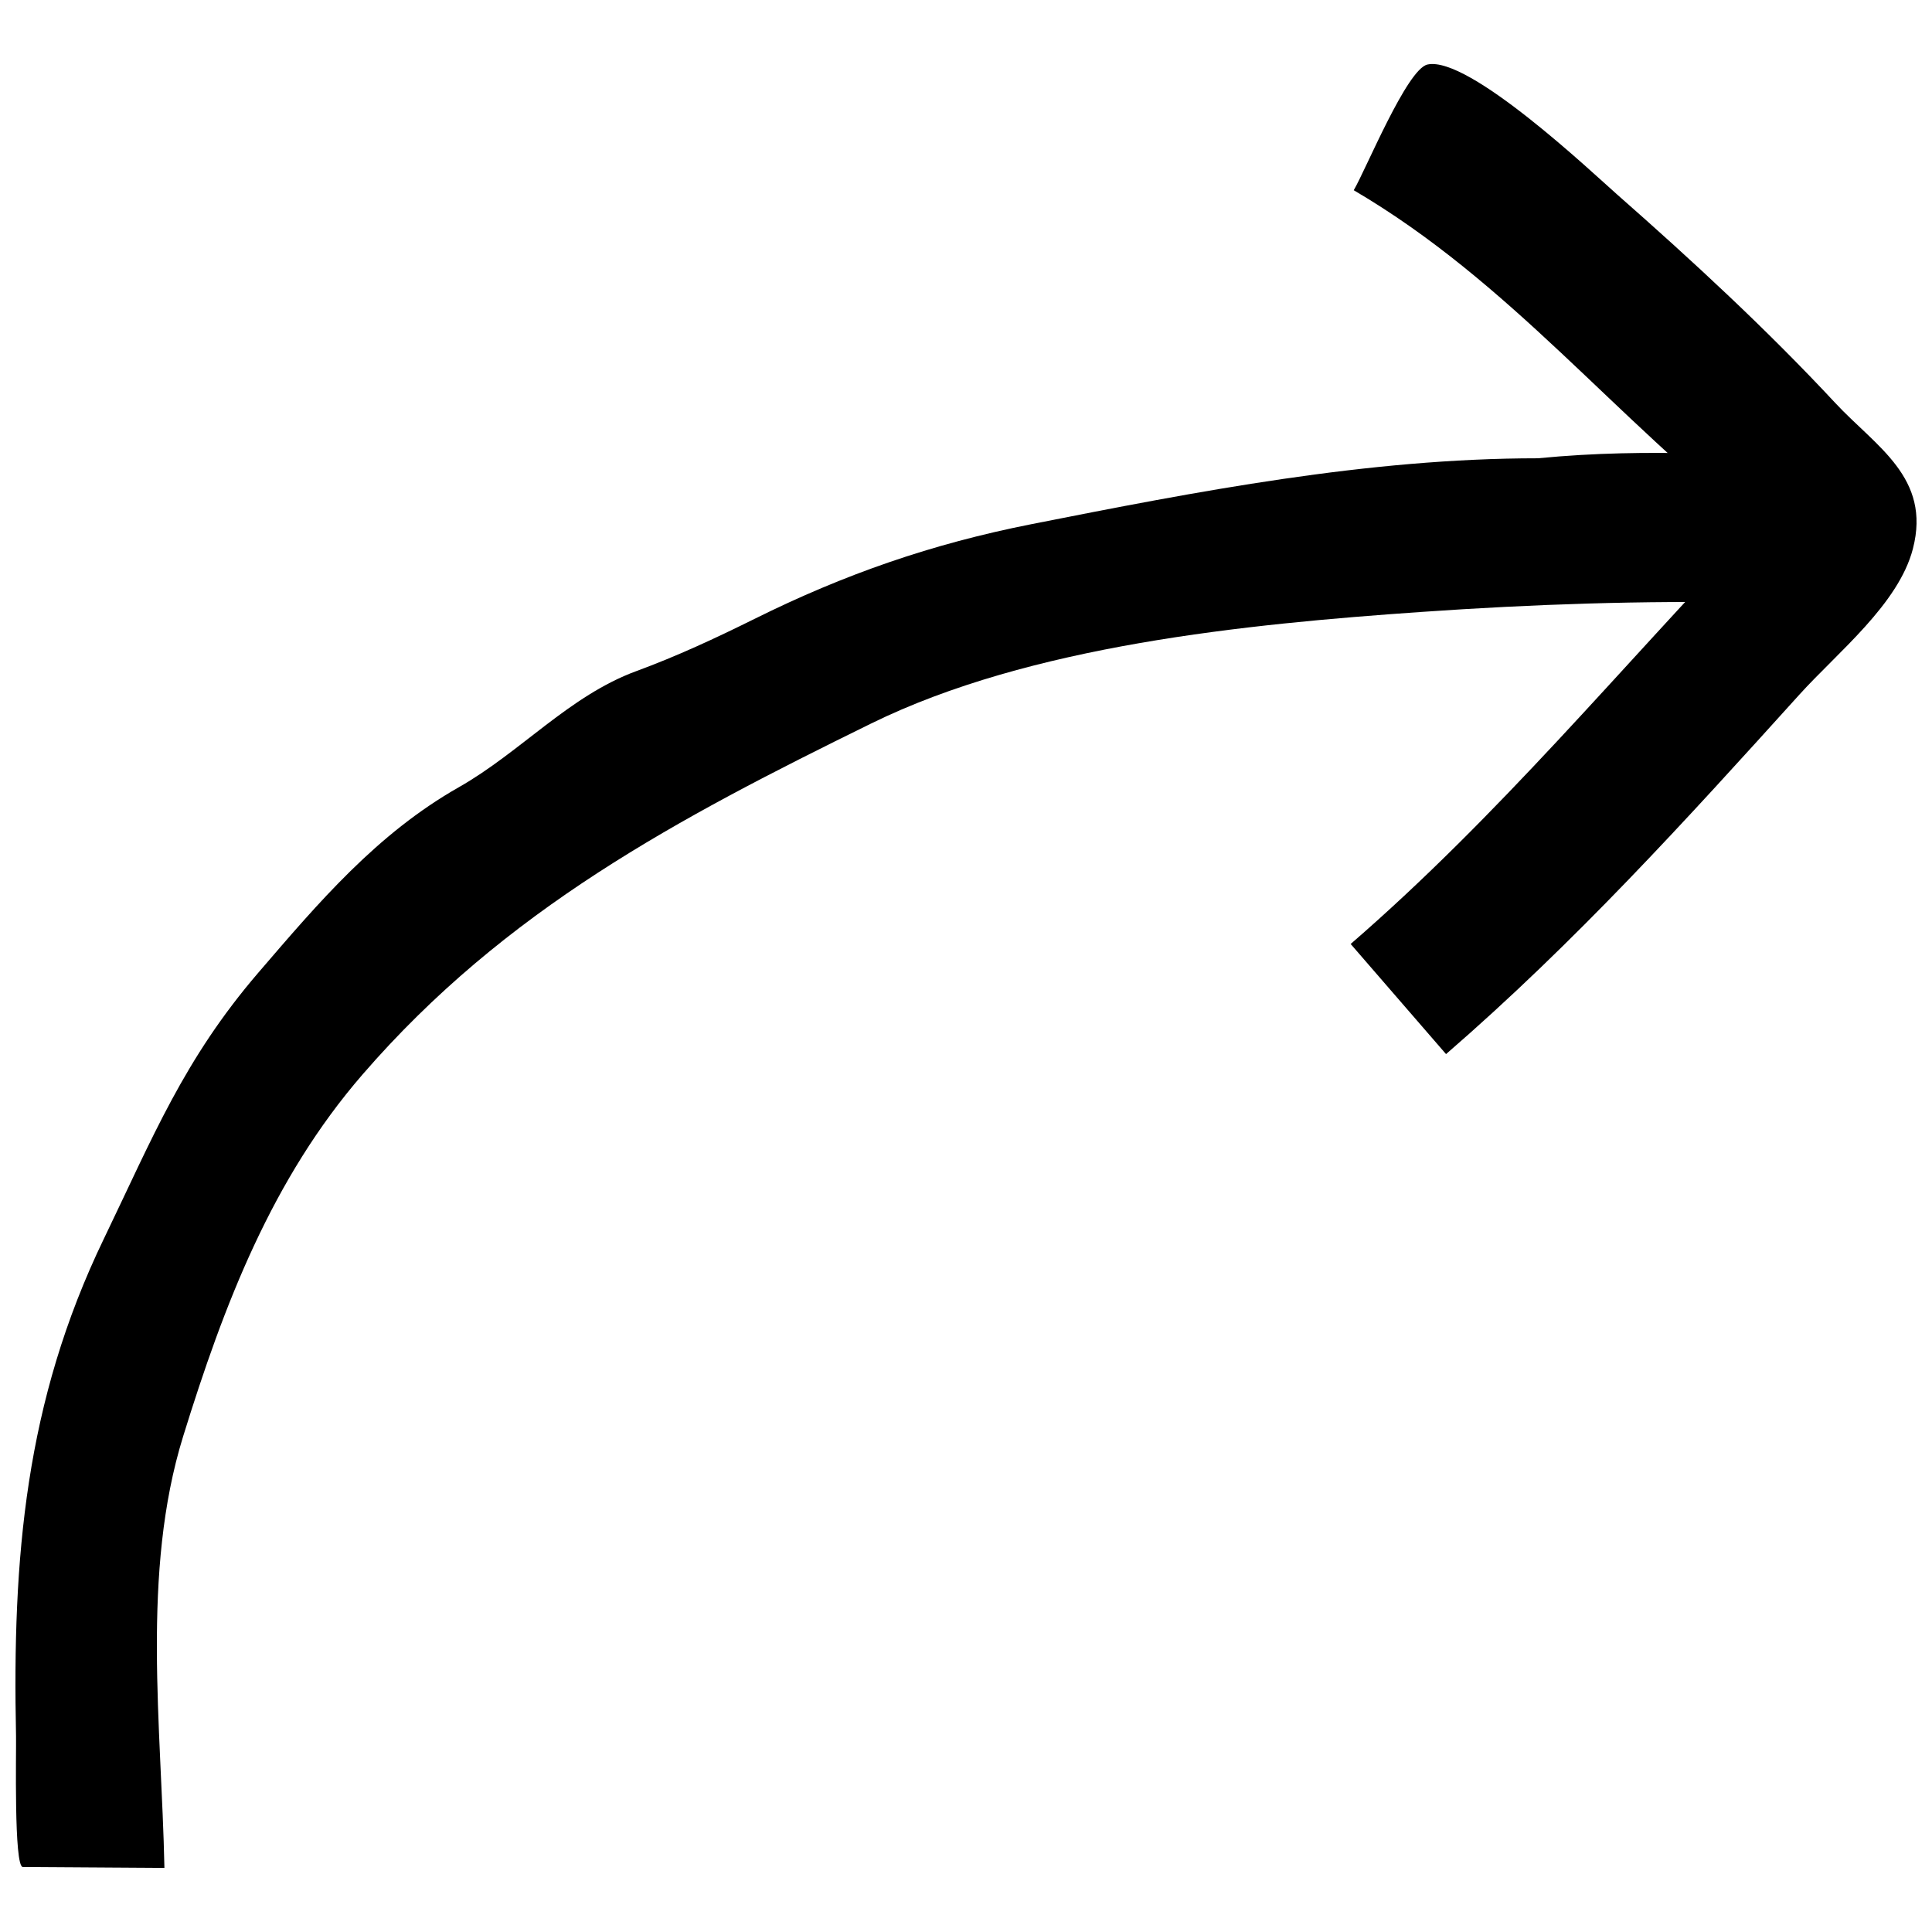 <?xml version="1.0" encoding="UTF-8"?>
<!-- The Best Svg Icon site in the world: iconSvg.co, Visit us! https://iconsvg.co -->
<svg fill="#000000" width="800px" height="800px" version="1.1" viewBox="144 144 512 512" xmlns="http://www.w3.org/2000/svg">
 <g>
  <path d="m551.54 265.45c-45.027 0-90.383 8.789-134.29 17.48-26.301 5.207-49.43 13.223-73.375 25.121-10.227 5.074-20.527 9.863-31.238 13.801-17.75 6.516-30.59 21.418-47.02 30.758-21.75 12.367-37.078 30.441-53.145 49.145-19.742 22.988-27.91 43.516-40.969 70.578-20.844 43.195-24.246 84.492-23.254 131.71 0.086 3.93-0.609 34.723 1.801 34.738 12.508 0.086 25.016 0.156 37.523 0.242-0.762-37.492-6.219-78.293 4.969-114.39 10.848-35.027 23.574-68.195 47.508-95.848 37.84-43.727 83.531-67.863 134.81-93.043 42.129-20.695 99.352-26.344 145.8-29.57 29.594-2.062 58.715-3.039 88.363-2.481 6.375 0.121 21.035 1.598 25.035-2.312 4.516-4.394 2.312-29.395 2.648-36.32-31.289 0.047-54.121-2.598-85.16 0.391"/>
  <path d="m502.75 194.41c41.668 24.434 69.312 60.621 106.41 89.324-35.867 37.438-67.824 76.309-107.22 110.43 8.422 9.73 16.852 19.453 25.277 29.184 34.32-29.734 63.305-61.703 93.676-95.309 10.078-11.145 26.266-23.961 30.047-38.617 4.891-18.883-9.82-27.078-20.57-38.625-18.09-19.434-37.832-37.684-57.758-55.203-6.453-5.668-39.402-36.914-50.324-34.492-5.438 1.211-16.312 27.836-19.535 33.312"/>
 </g>
</svg>